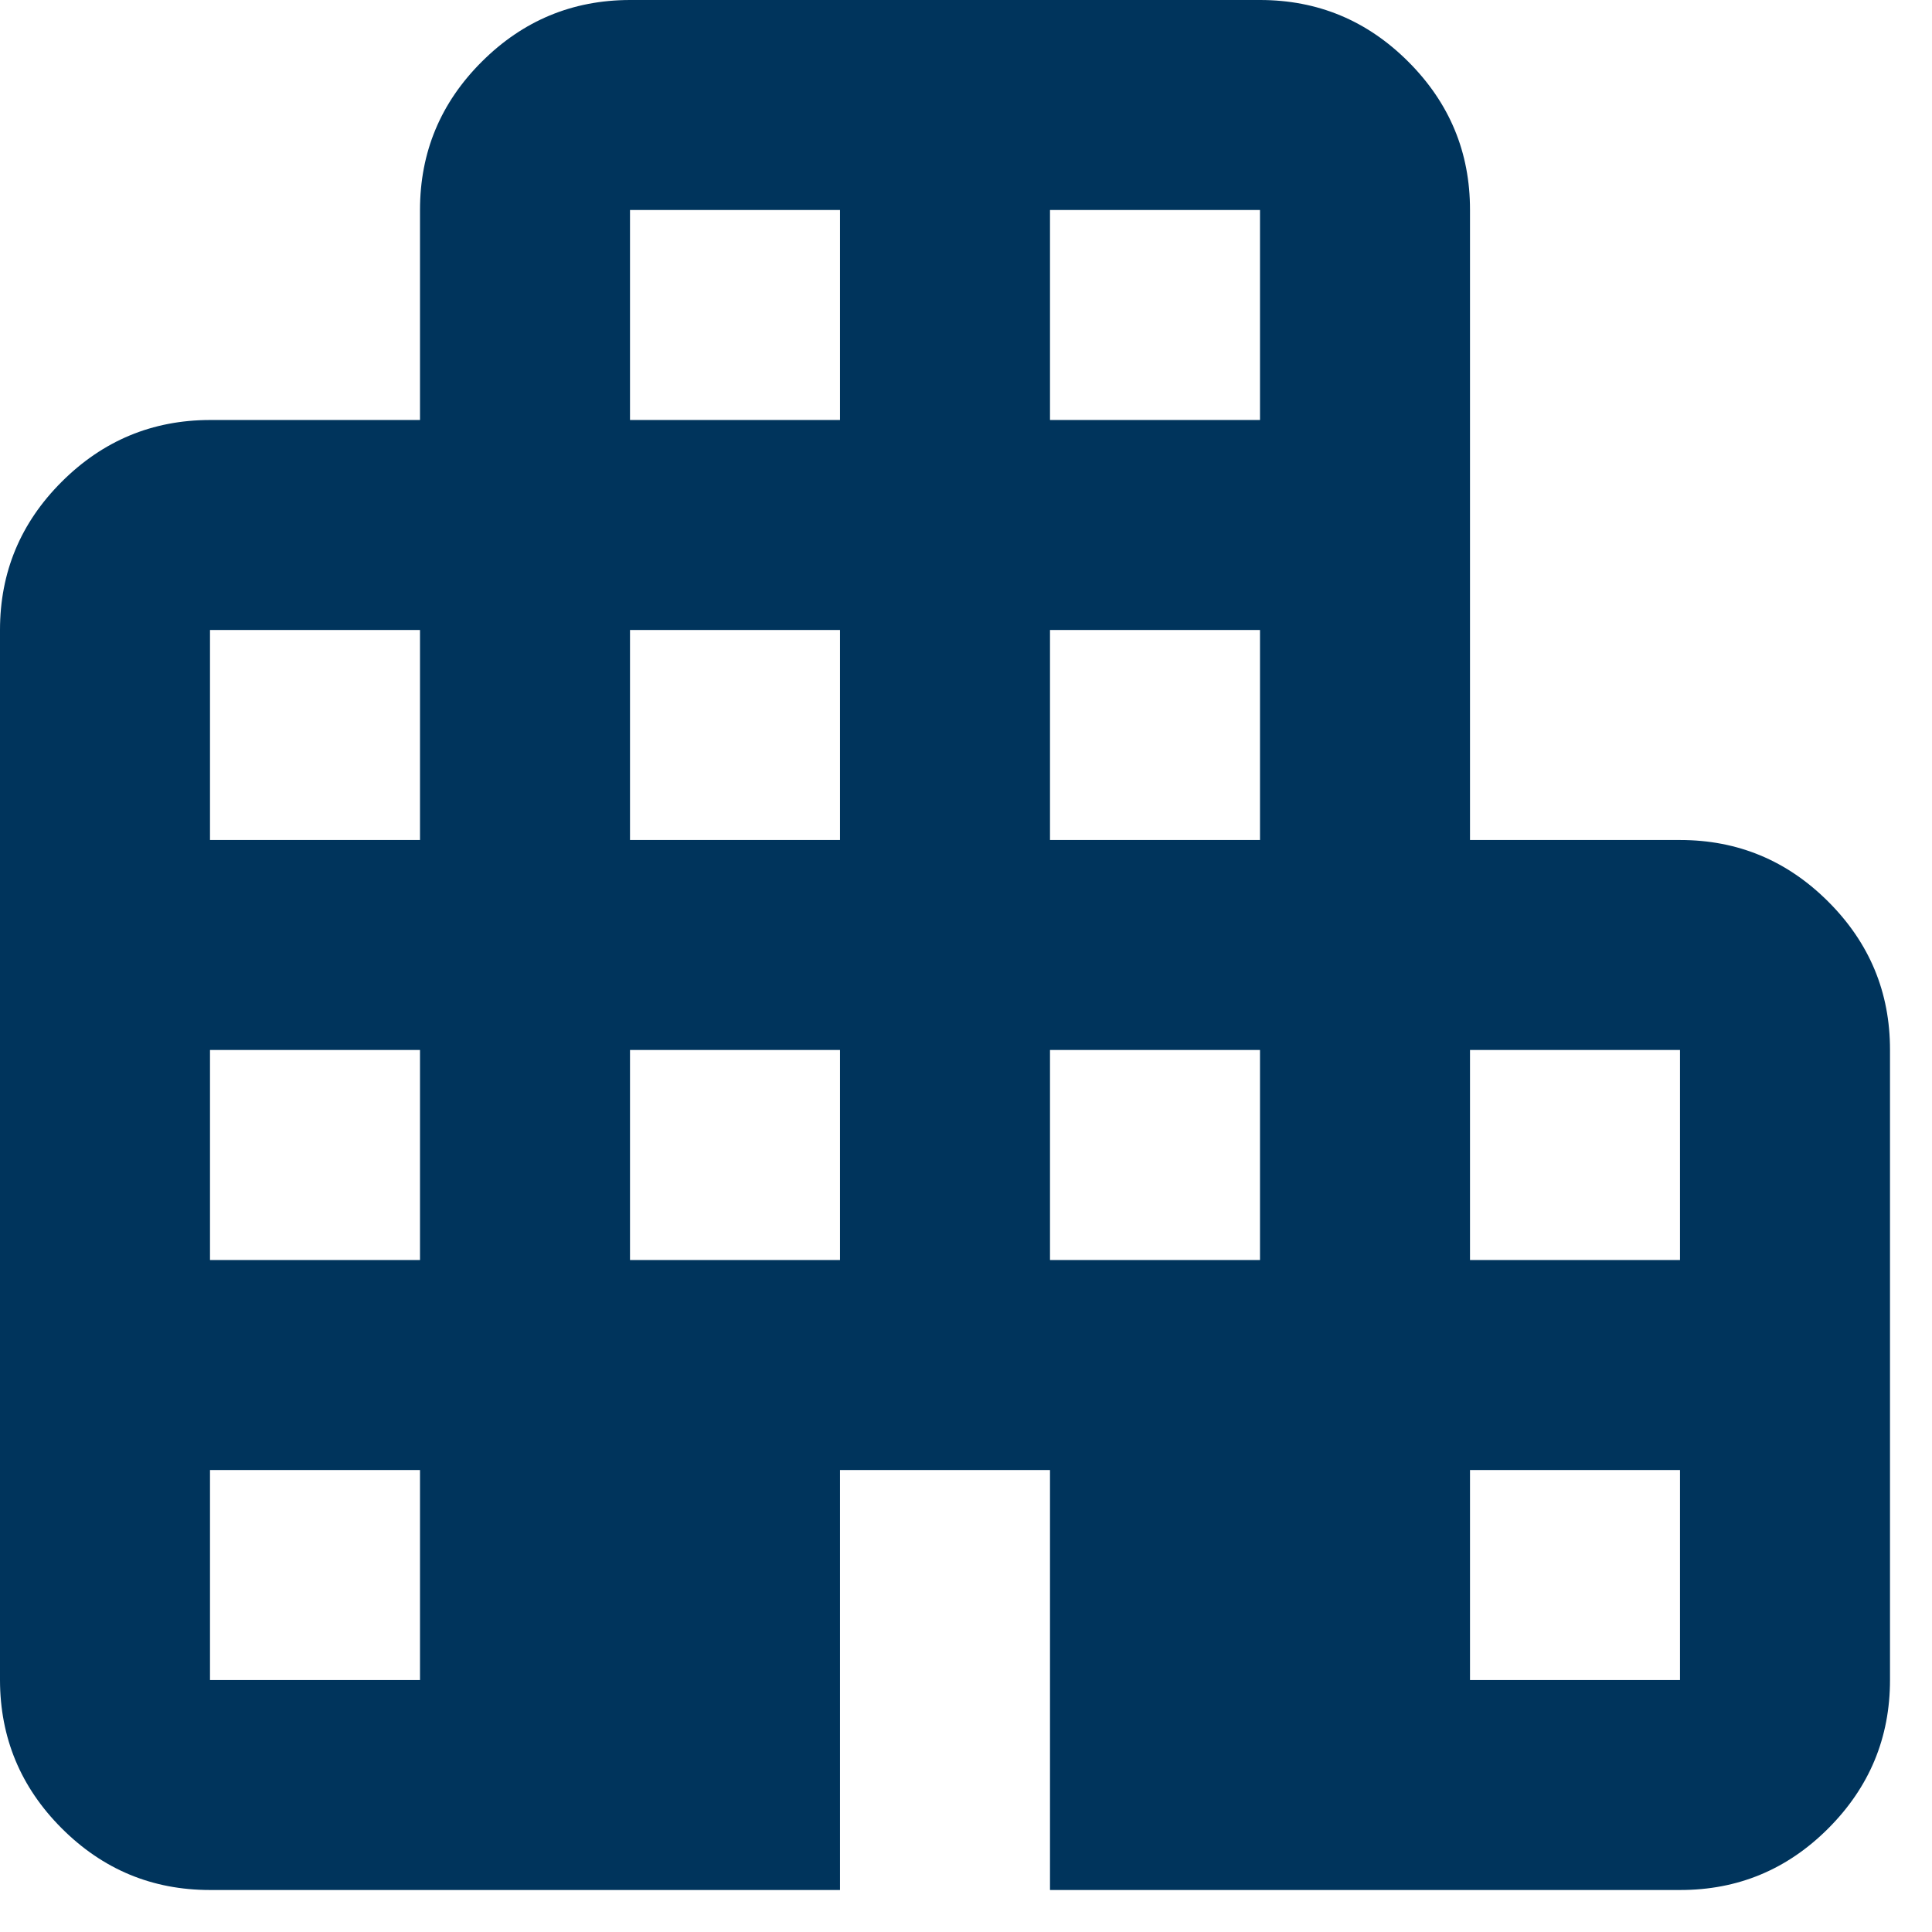 <svg width="23" height="23" viewBox="0 0 23 23" fill="none" xmlns="http://www.w3.org/2000/svg">
<path d="M2.5 22.5C1.812 22.5 1.224 22.255 0.735 21.766C0.246 21.277 0.001 20.688 0 20V7.5C0 6.812 0.245 6.224 0.735 5.735C1.225 5.246 1.813 5.001 2.5 5H5V2.5C5 1.812 5.245 1.224 5.735 0.735C6.225 0.246 6.813 0.001 7.5 0H15C15.688 0 16.276 0.245 16.766 0.735C17.256 1.225 17.501 1.813 17.5 2.5V10H20C20.688 10 21.276 10.245 21.766 10.735C22.256 11.225 22.501 11.813 22.5 12.5V20C22.5 20.688 22.255 21.276 21.766 21.766C21.277 22.256 20.688 22.501 20 22.5H12.5V17.5H10V22.5H2.5ZM2.5 20H5V17.5H2.5V20ZM2.5 15H5V12.5H2.5V15ZM2.5 10H5V7.5H2.5V10ZM7.5 15H10V12.5H7.5V15ZM7.5 10H10V7.5H7.5V10ZM7.5 5H10V2.5H7.5V5ZM12.5 15H15V12.5H12.5V15ZM12.5 10H15V7.5H12.5V10ZM12.5 5H15V2.5H12.5V5ZM17.5 20H20V17.5H17.5V20ZM17.5 15H20V12.5H17.5V15Z" fill="#00345C"/>
</svg>
